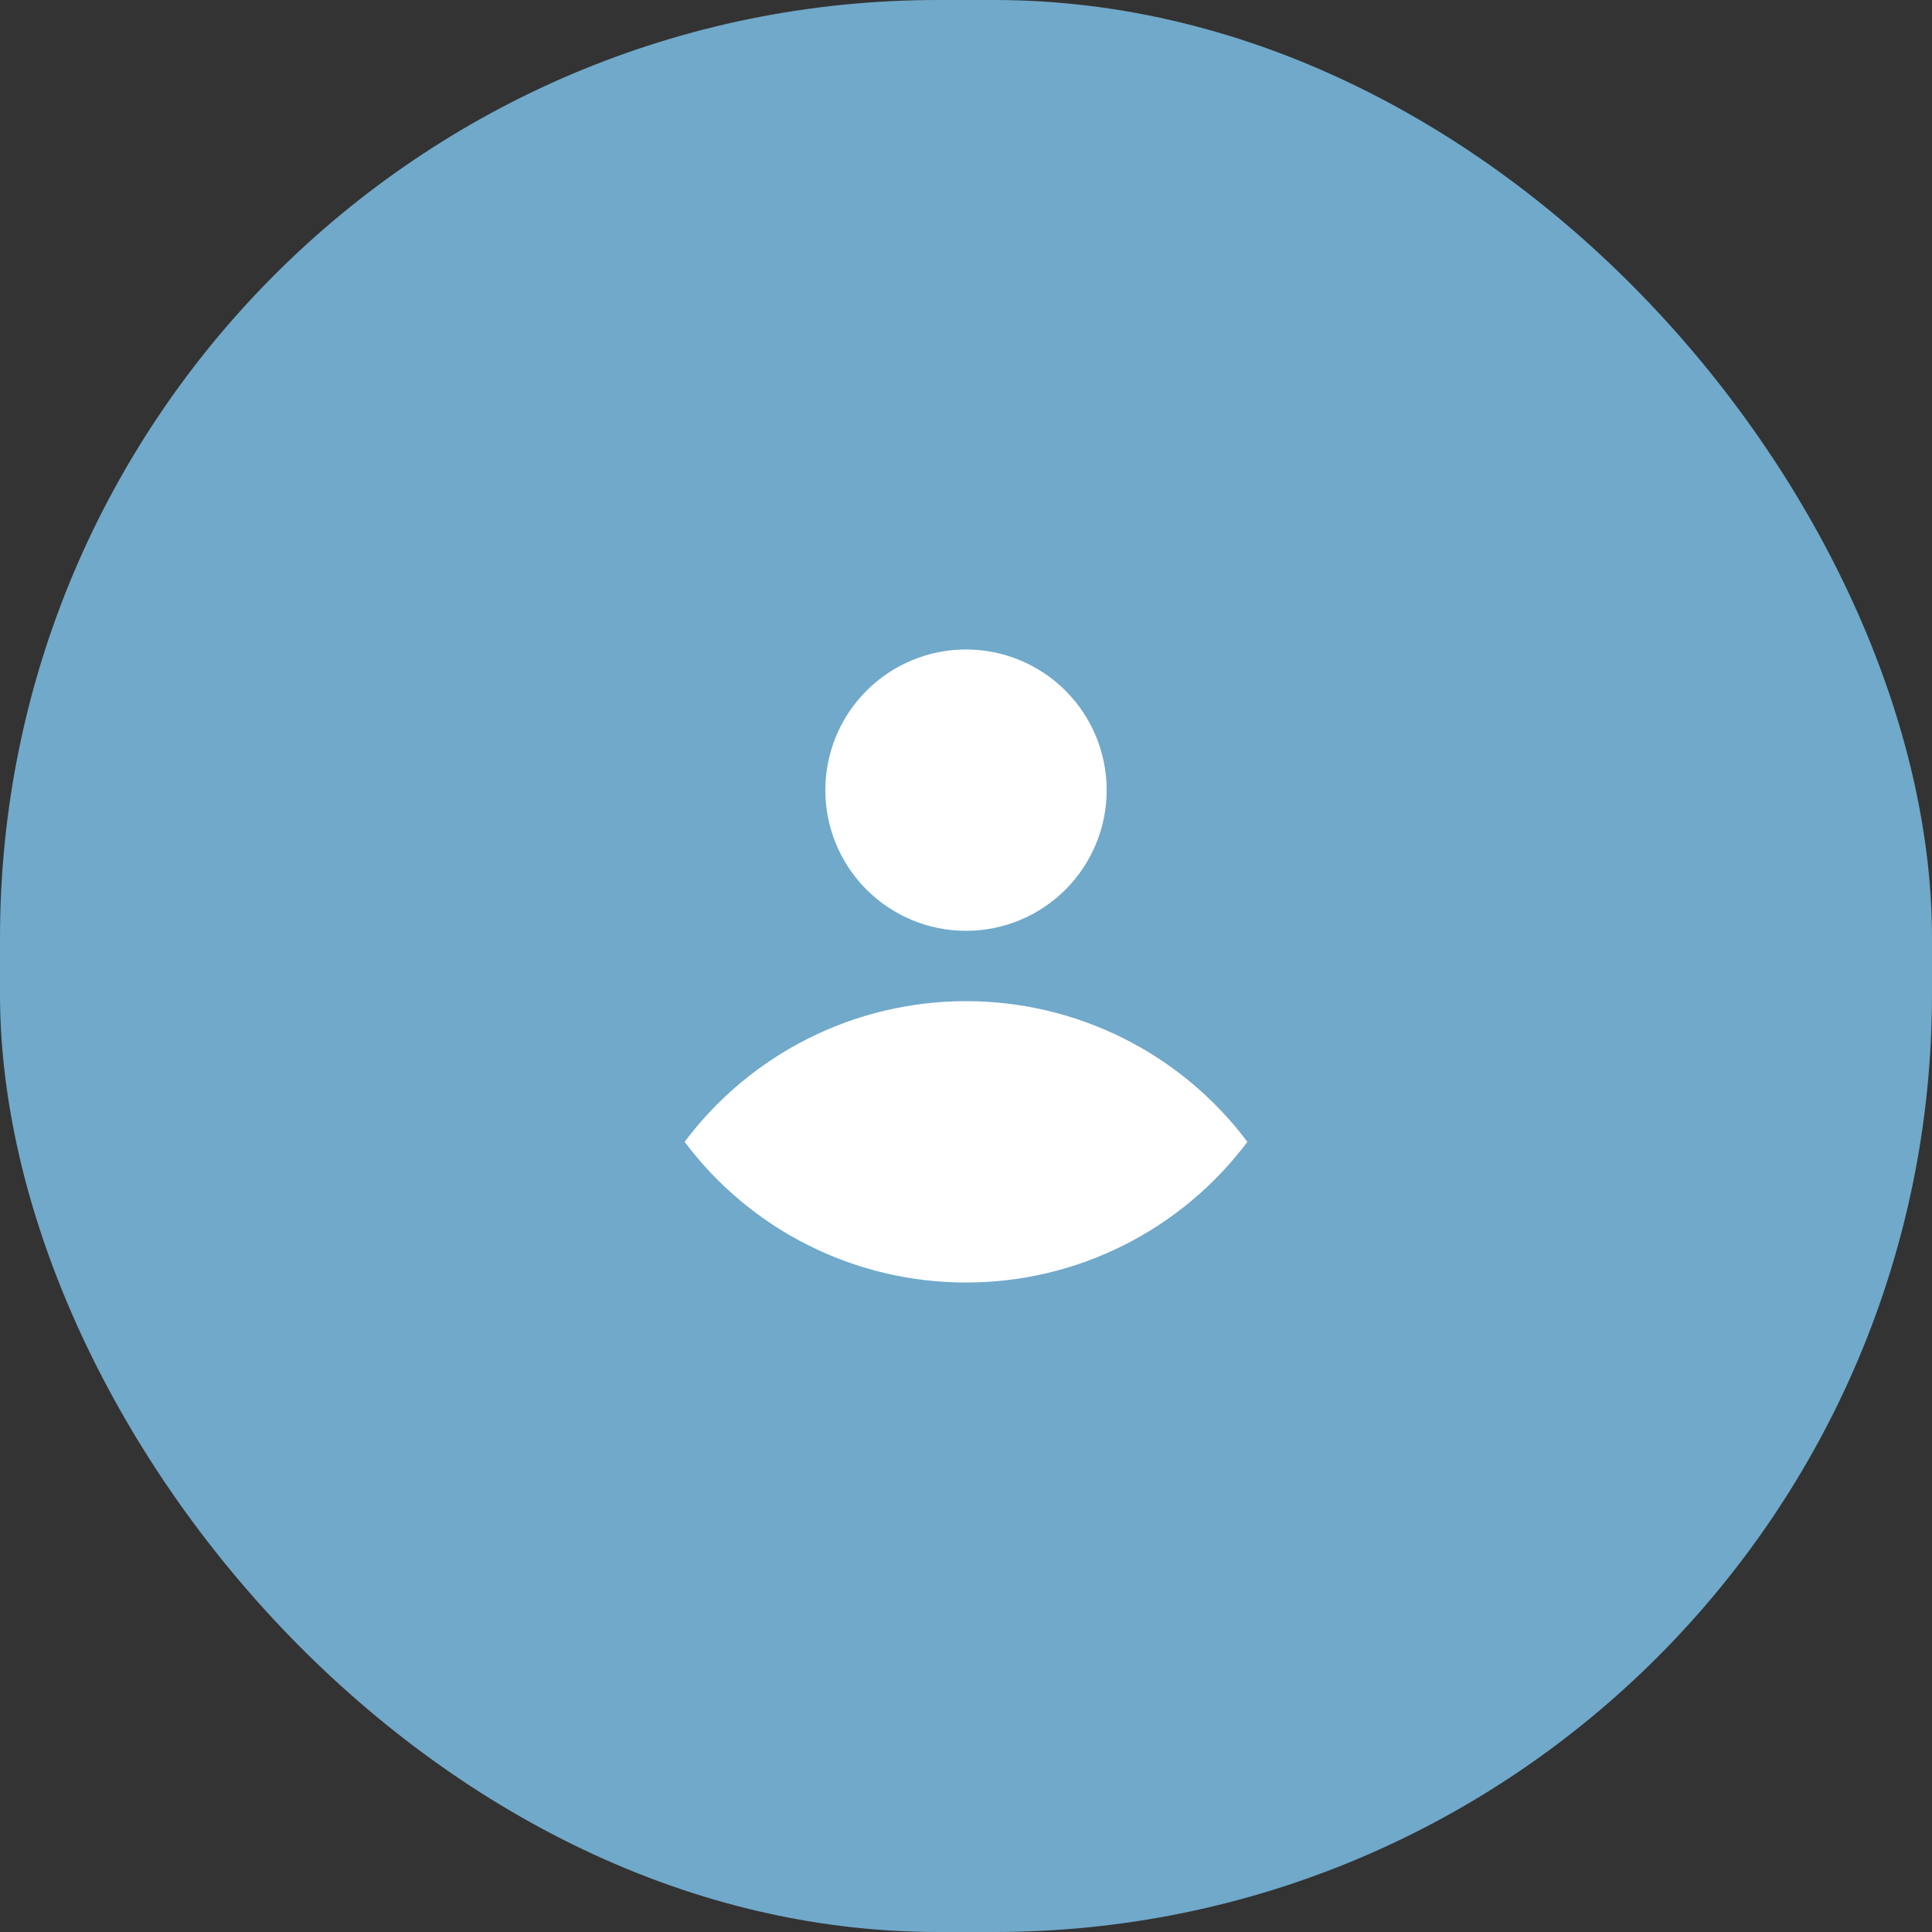 <?xml version="1.0"?>
<svg xmlns="http://www.w3.org/2000/svg" width="103" height="103" viewBox="0 0 103 103" fill="none">
<rect x="0" y="0" width="103" height="103" fill="#333333" stroke="none"/>
<rect width="103" height="103" rx="50" fill="#70A9CA"/>
<path d="M51.5 49.625C53.489 49.625 55.397 48.835 56.803 47.428C58.21 46.022 59 44.114 59 42.125C59 40.136 58.21 38.228 56.803 36.822C55.397 35.415 53.489 34.625 51.5 34.625C49.511 34.625 47.603 35.415 46.197 36.822C44.79 38.228 44 40.136 44 42.125C44 44.114 44.79 46.022 46.197 47.428C47.603 48.835 49.511 49.625 51.5 49.625ZM51.5 53.375C48.589 53.373 45.717 54.05 43.113 55.352C40.509 56.654 38.245 58.545 36.5 60.875C38.245 63.205 40.509 65.097 43.113 66.398C45.717 67.7 48.589 68.377 51.5 68.375C54.411 68.377 57.283 67.7 59.887 66.398C62.491 65.097 64.755 63.205 66.5 60.875C64.755 58.545 62.491 56.654 59.887 55.352C57.283 54.05 54.411 53.373 51.5 53.375Z" fill="white"/>
</svg>

